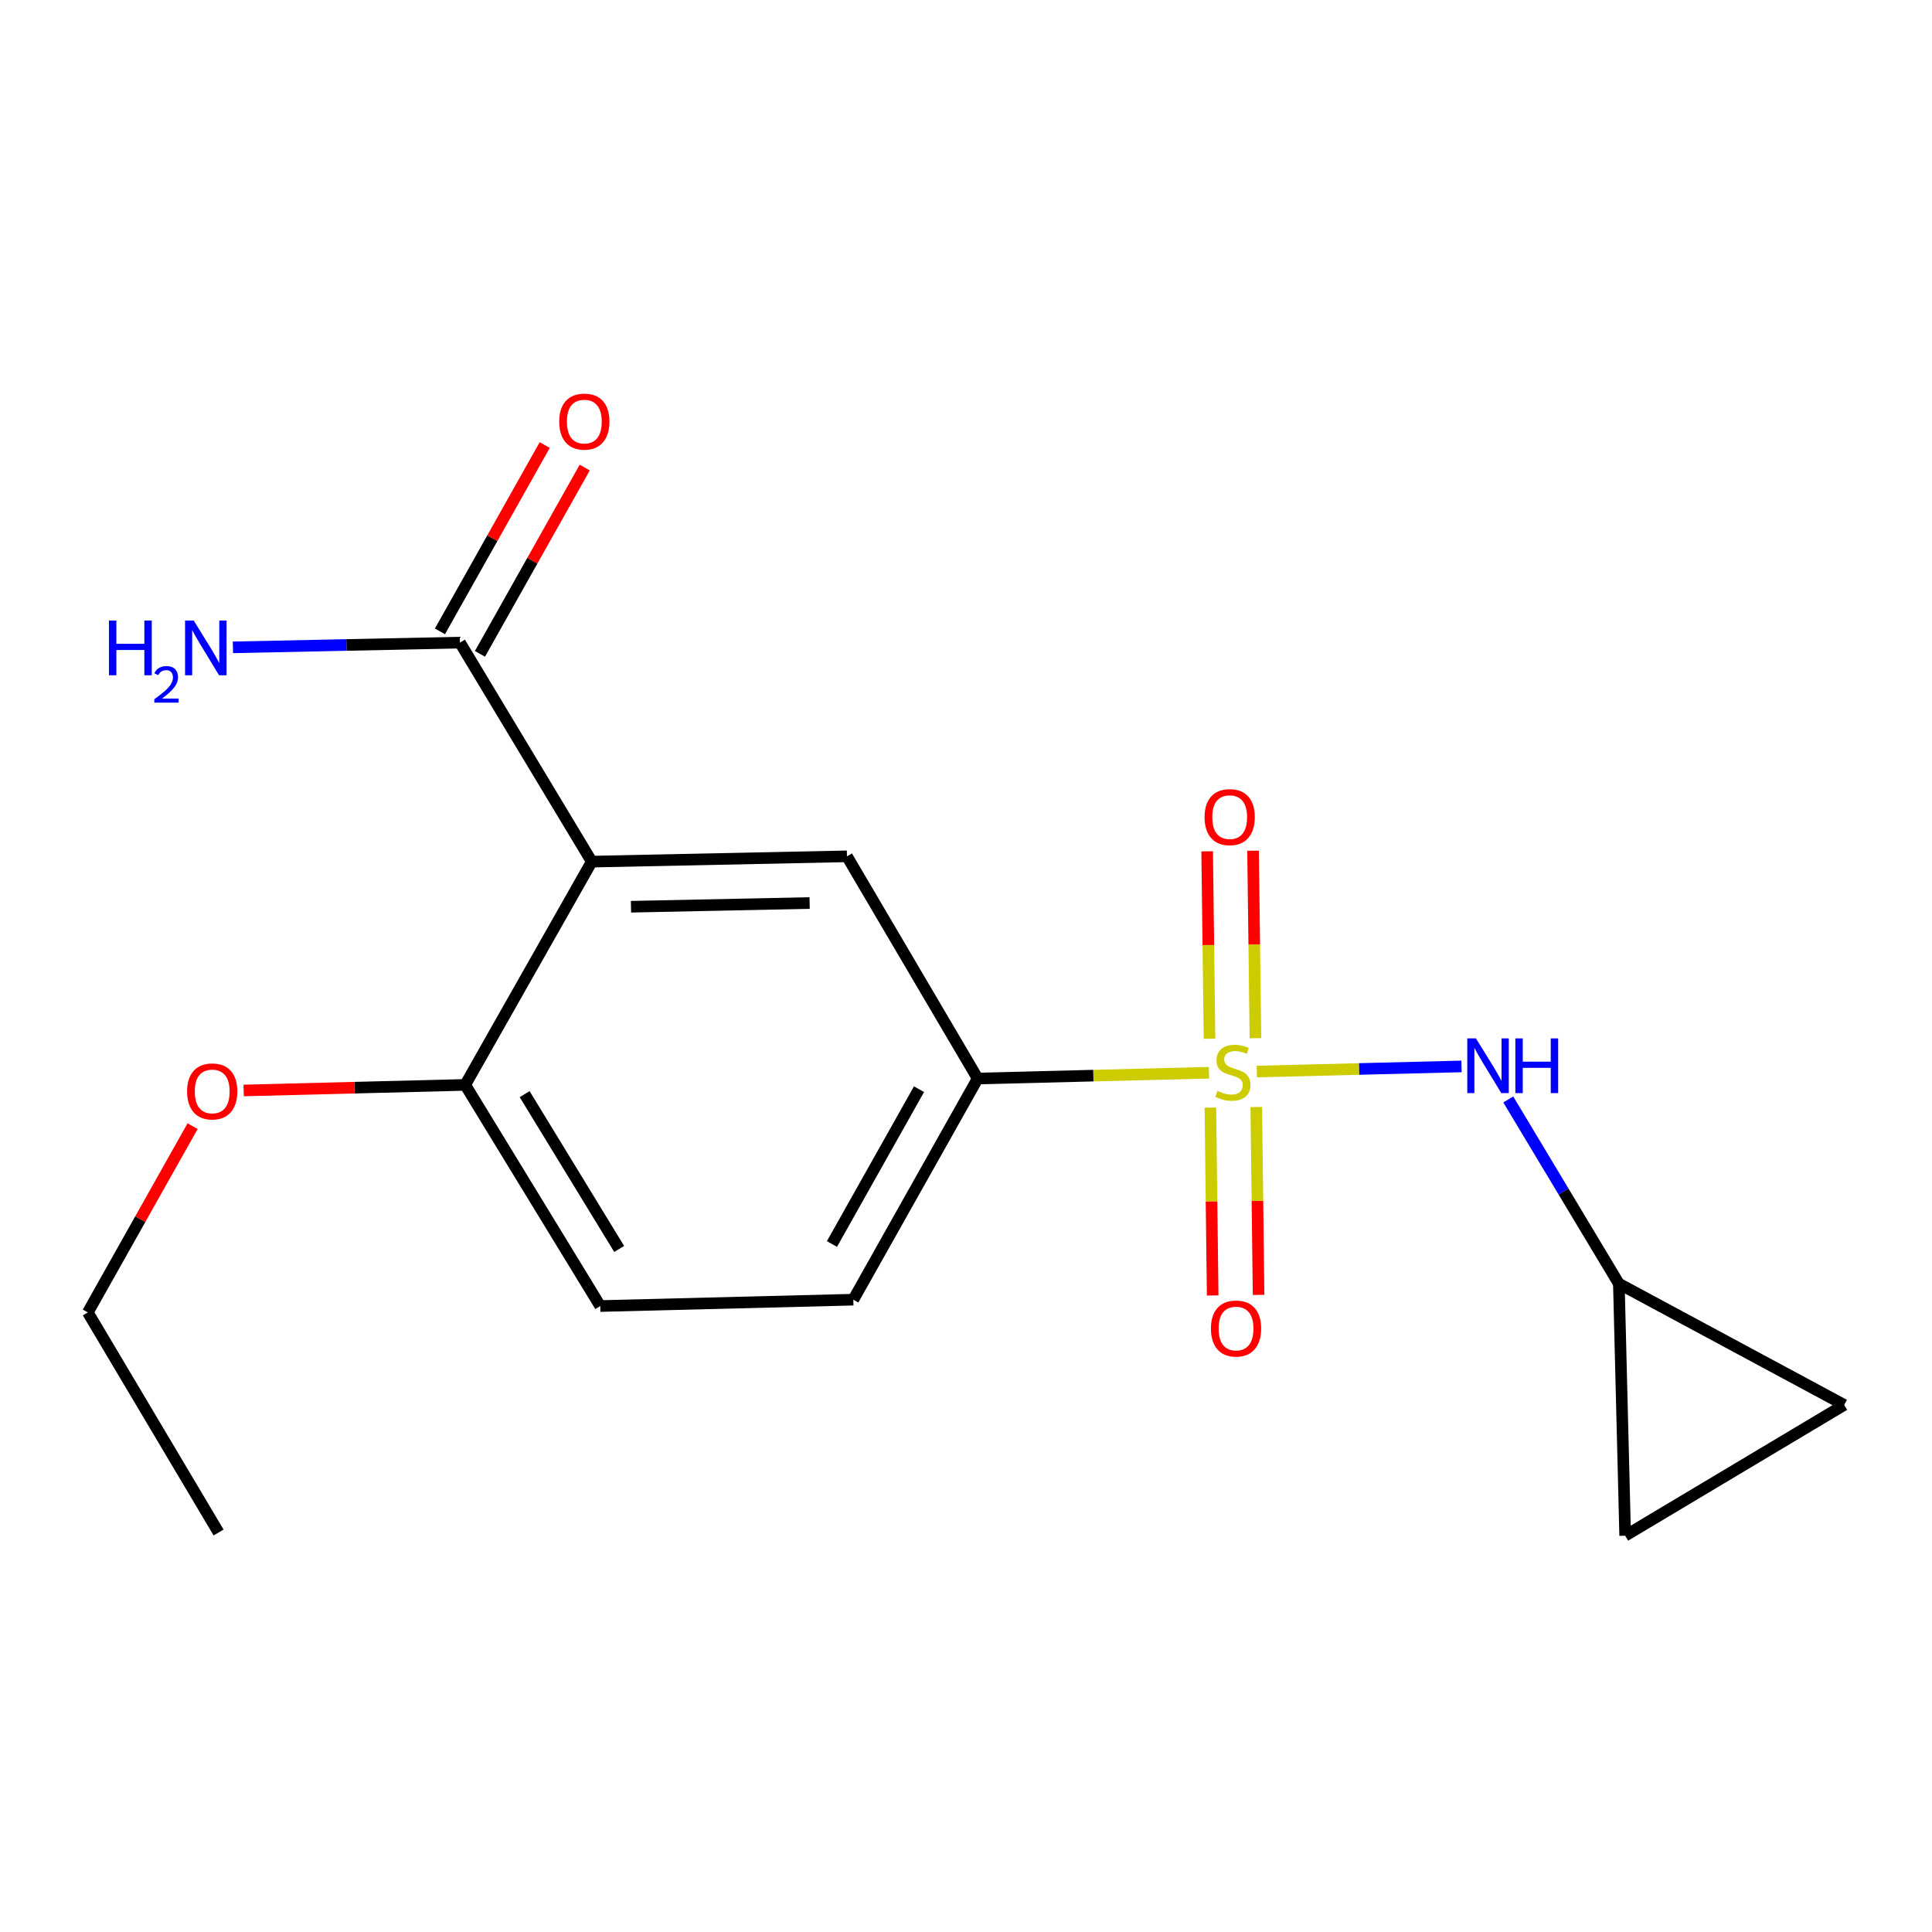 <?xml version='1.0' encoding='iso-8859-1'?>
<svg version='1.1' baseProfile='full'
              xmlns='http://www.w3.org/2000/svg'
                      xmlns:rdkit='http://www.rdkit.org/xml'
                      xmlns:xlink='http://www.w3.org/1999/xlink'
                  xml:space='preserve'
width='1000px' height='1000px' viewBox='0 0 1000 1000'>
<!-- END OF HEADER -->
<rect style='opacity:1.0;fill:#FFFFFF;stroke:none' width='1000' height='1000' x='0' y='0'> </rect>
<path class='bond-1' d='M 625.762,555.245 L 565.904,556.746' style='fill:none;fill-rule:evenodd;stroke:#CCCC00;stroke-width:6px;stroke-linecap:butt;stroke-linejoin:miter;stroke-opacity:1' />
<path class='bond-1' d='M 565.904,556.746 L 506.047,558.248' style='fill:none;fill-rule:evenodd;stroke:#000000;stroke-width:6px;stroke-linecap:butt;stroke-linejoin:miter;stroke-opacity:1' />
<path class='bond-2' d='M 650.528,554.625 L 703.501,553.301' style='fill:none;fill-rule:evenodd;stroke:#CCCC00;stroke-width:6px;stroke-linecap:butt;stroke-linejoin:miter;stroke-opacity:1' />
<path class='bond-2' d='M 703.501,553.301 L 756.473,551.977' style='fill:none;fill-rule:evenodd;stroke:#0000FF;stroke-width:6px;stroke-linecap:butt;stroke-linejoin:miter;stroke-opacity:1' />
<path class='bond-6' d='M 649.807,537.362 L 649.196,488.85' style='fill:none;fill-rule:evenodd;stroke:#CCCC00;stroke-width:6px;stroke-linecap:butt;stroke-linejoin:miter;stroke-opacity:1' />
<path class='bond-6' d='M 649.196,488.85 L 648.585,440.338' style='fill:none;fill-rule:evenodd;stroke:#FF0000;stroke-width:6px;stroke-linecap:butt;stroke-linejoin:miter;stroke-opacity:1' />
<path class='bond-6' d='M 626.046,537.662 L 625.435,489.149' style='fill:none;fill-rule:evenodd;stroke:#CCCC00;stroke-width:6px;stroke-linecap:butt;stroke-linejoin:miter;stroke-opacity:1' />
<path class='bond-6' d='M 625.435,489.149 L 624.824,440.637' style='fill:none;fill-rule:evenodd;stroke:#FF0000;stroke-width:6px;stroke-linecap:butt;stroke-linejoin:miter;stroke-opacity:1' />
<path class='bond-7' d='M 626.488,573.275 L 627.083,621.901' style='fill:none;fill-rule:evenodd;stroke:#CCCC00;stroke-width:6px;stroke-linecap:butt;stroke-linejoin:miter;stroke-opacity:1' />
<path class='bond-7' d='M 627.083,621.901 L 627.678,670.526' style='fill:none;fill-rule:evenodd;stroke:#FF0000;stroke-width:6px;stroke-linecap:butt;stroke-linejoin:miter;stroke-opacity:1' />
<path class='bond-7' d='M 650.25,572.985 L 650.845,621.61' style='fill:none;fill-rule:evenodd;stroke:#CCCC00;stroke-width:6px;stroke-linecap:butt;stroke-linejoin:miter;stroke-opacity:1' />
<path class='bond-7' d='M 650.845,621.61 L 651.44,670.235' style='fill:none;fill-rule:evenodd;stroke:#FF0000;stroke-width:6px;stroke-linecap:butt;stroke-linejoin:miter;stroke-opacity:1' />
<path class='bond-0' d='M 306.287,445.978 L 438.386,443.232' style='fill:none;fill-rule:evenodd;stroke:#000000;stroke-width:6px;stroke-linecap:butt;stroke-linejoin:miter;stroke-opacity:1' />
<path class='bond-0' d='M 326.596,469.324 L 419.065,467.402' style='fill:none;fill-rule:evenodd;stroke:#000000;stroke-width:6px;stroke-linecap:butt;stroke-linejoin:miter;stroke-opacity:1' />
<path class='bond-4' d='M 306.287,445.978 L 238.072,332.612' style='fill:none;fill-rule:evenodd;stroke:#000000;stroke-width:6px;stroke-linecap:butt;stroke-linejoin:miter;stroke-opacity:1' />
<path class='bond-19' d='M 306.287,445.978 L 240.792,561.535' style='fill:none;fill-rule:evenodd;stroke:#000000;stroke-width:6px;stroke-linecap:butt;stroke-linejoin:miter;stroke-opacity:1' />
<path class='bond-3' d='M 506.047,558.248 L 438.386,443.232' style='fill:none;fill-rule:evenodd;stroke:#000000;stroke-width:6px;stroke-linecap:butt;stroke-linejoin:miter;stroke-opacity:1' />
<path class='bond-12' d='M 506.047,558.248 L 441.673,672.709' style='fill:none;fill-rule:evenodd;stroke:#000000;stroke-width:6px;stroke-linecap:butt;stroke-linejoin:miter;stroke-opacity:1' />
<path class='bond-12' d='M 475.678,563.768 L 430.617,643.891' style='fill:none;fill-rule:evenodd;stroke:#000000;stroke-width:6px;stroke-linecap:butt;stroke-linejoin:miter;stroke-opacity:1' />
<path class='bond-5' d='M 780.68,569.083 L 809.3,616.757' style='fill:none;fill-rule:evenodd;stroke:#0000FF;stroke-width:6px;stroke-linecap:butt;stroke-linejoin:miter;stroke-opacity:1' />
<path class='bond-5' d='M 809.3,616.757 L 837.919,664.432' style='fill:none;fill-rule:evenodd;stroke:#000000;stroke-width:6px;stroke-linecap:butt;stroke-linejoin:miter;stroke-opacity:1' />
<path class='bond-11' d='M 248.429,338.436 L 275.542,290.22' style='fill:none;fill-rule:evenodd;stroke:#000000;stroke-width:6px;stroke-linecap:butt;stroke-linejoin:miter;stroke-opacity:1' />
<path class='bond-11' d='M 275.542,290.22 L 302.655,242.005' style='fill:none;fill-rule:evenodd;stroke:#FF0000;stroke-width:6px;stroke-linecap:butt;stroke-linejoin:miter;stroke-opacity:1' />
<path class='bond-11' d='M 227.715,326.788 L 254.829,278.573' style='fill:none;fill-rule:evenodd;stroke:#000000;stroke-width:6px;stroke-linecap:butt;stroke-linejoin:miter;stroke-opacity:1' />
<path class='bond-11' d='M 254.829,278.573 L 281.942,230.357' style='fill:none;fill-rule:evenodd;stroke:#FF0000;stroke-width:6px;stroke-linecap:butt;stroke-linejoin:miter;stroke-opacity:1' />
<path class='bond-14' d='M 238.072,332.612 L 179.314,333.839' style='fill:none;fill-rule:evenodd;stroke:#000000;stroke-width:6px;stroke-linecap:butt;stroke-linejoin:miter;stroke-opacity:1' />
<path class='bond-14' d='M 179.314,333.839 L 120.556,335.065' style='fill:none;fill-rule:evenodd;stroke:#0000FF;stroke-width:6px;stroke-linecap:butt;stroke-linejoin:miter;stroke-opacity:1' />
<path class='bond-9' d='M 837.919,664.432 L 841.18,794.881' style='fill:none;fill-rule:evenodd;stroke:#000000;stroke-width:6px;stroke-linecap:butt;stroke-linejoin:miter;stroke-opacity:1' />
<path class='bond-10' d='M 837.919,664.432 L 954.545,727.181' style='fill:none;fill-rule:evenodd;stroke:#000000;stroke-width:6px;stroke-linecap:butt;stroke-linejoin:miter;stroke-opacity:1' />
<path class='bond-8' d='M 240.792,561.535 L 310.683,676.01' style='fill:none;fill-rule:evenodd;stroke:#000000;stroke-width:6px;stroke-linecap:butt;stroke-linejoin:miter;stroke-opacity:1' />
<path class='bond-8' d='M 271.558,566.323 L 320.482,646.455' style='fill:none;fill-rule:evenodd;stroke:#000000;stroke-width:6px;stroke-linecap:butt;stroke-linejoin:miter;stroke-opacity:1' />
<path class='bond-15' d='M 240.792,561.535 L 183.454,562.98' style='fill:none;fill-rule:evenodd;stroke:#000000;stroke-width:6px;stroke-linecap:butt;stroke-linejoin:miter;stroke-opacity:1' />
<path class='bond-15' d='M 183.454,562.98 L 126.116,564.425' style='fill:none;fill-rule:evenodd;stroke:#FF0000;stroke-width:6px;stroke-linecap:butt;stroke-linejoin:miter;stroke-opacity:1' />
<path class='bond-18' d='M 841.18,794.881 L 954.545,727.181' style='fill:none;fill-rule:evenodd;stroke:#000000;stroke-width:6px;stroke-linecap:butt;stroke-linejoin:miter;stroke-opacity:1' />
<path class='bond-13' d='M 441.673,672.709 L 310.683,676.01' style='fill:none;fill-rule:evenodd;stroke:#000000;stroke-width:6px;stroke-linecap:butt;stroke-linejoin:miter;stroke-opacity:1' />
<path class='bond-16' d='M 99.692,582.879 L 72.573,631.095' style='fill:none;fill-rule:evenodd;stroke:#FF0000;stroke-width:6px;stroke-linecap:butt;stroke-linejoin:miter;stroke-opacity:1' />
<path class='bond-16' d='M 72.573,631.095 L 45.455,679.31' style='fill:none;fill-rule:evenodd;stroke:#000000;stroke-width:6px;stroke-linecap:butt;stroke-linejoin:miter;stroke-opacity:1' />
<path class='bond-17' d='M 45.455,679.31 L 113.141,793.217' style='fill:none;fill-rule:evenodd;stroke:#000000;stroke-width:6px;stroke-linecap:butt;stroke-linejoin:miter;stroke-opacity:1' />
<path  class='atom-0' d='M 630.146 564.654
Q 630.466 564.774, 631.786 565.334
Q 633.106 565.894, 634.546 566.254
Q 636.026 566.574, 637.466 566.574
Q 640.146 566.574, 641.706 565.294
Q 643.266 563.974, 643.266 561.694
Q 643.266 560.134, 642.466 559.174
Q 641.706 558.214, 640.506 557.694
Q 639.306 557.174, 637.306 556.574
Q 634.786 555.814, 633.266 555.094
Q 631.786 554.374, 630.706 552.854
Q 629.666 551.334, 629.666 548.774
Q 629.666 545.214, 632.066 543.014
Q 634.506 540.814, 639.306 540.814
Q 642.586 540.814, 646.306 542.374
L 645.386 545.454
Q 641.986 544.054, 639.426 544.054
Q 636.666 544.054, 635.146 545.214
Q 633.626 546.334, 633.666 548.294
Q 633.666 549.814, 634.426 550.734
Q 635.226 551.654, 636.346 552.174
Q 637.506 552.694, 639.426 553.294
Q 641.986 554.094, 643.506 554.894
Q 645.026 555.694, 646.106 557.334
Q 647.226 558.934, 647.226 561.694
Q 647.226 565.614, 644.586 567.734
Q 641.986 569.814, 637.626 569.814
Q 635.106 569.814, 633.186 569.254
Q 631.306 568.734, 629.066 567.814
L 630.146 564.654
' fill='#CCCC00'/>
<path  class='atom-3' d='M 763.946 537.474
L 773.226 552.474
Q 774.146 553.954, 775.626 556.634
Q 777.106 559.314, 777.186 559.474
L 777.186 537.474
L 780.946 537.474
L 780.946 565.794
L 777.066 565.794
L 767.106 549.394
Q 765.946 547.474, 764.706 545.274
Q 763.506 543.074, 763.146 542.394
L 763.146 565.794
L 759.466 565.794
L 759.466 537.474
L 763.946 537.474
' fill='#0000FF'/>
<path  class='atom-3' d='M 784.346 537.474
L 788.186 537.474
L 788.186 549.514
L 802.666 549.514
L 802.666 537.474
L 806.506 537.474
L 806.506 565.794
L 802.666 565.794
L 802.666 552.714
L 788.186 552.714
L 788.186 565.794
L 784.346 565.794
L 784.346 537.474
' fill='#0000FF'/>
<path  class='atom-7' d='M 623.482 422.941
Q 623.482 416.141, 626.842 412.341
Q 630.202 408.541, 636.482 408.541
Q 642.762 408.541, 646.122 412.341
Q 649.482 416.141, 649.482 422.941
Q 649.482 429.821, 646.082 433.741
Q 642.682 437.621, 636.482 437.621
Q 630.242 437.621, 626.842 433.741
Q 623.482 429.861, 623.482 422.941
M 636.482 434.421
Q 640.802 434.421, 643.122 431.541
Q 645.482 428.621, 645.482 422.941
Q 645.482 417.381, 643.122 414.581
Q 640.802 411.741, 636.482 411.741
Q 632.162 411.741, 629.802 414.541
Q 627.482 417.341, 627.482 422.941
Q 627.482 428.661, 629.802 431.541
Q 632.162 434.421, 636.482 434.421
' fill='#FF0000'/>
<path  class='atom-8' d='M 626.77 687.642
Q 626.77 680.842, 630.13 677.042
Q 633.49 673.242, 639.77 673.242
Q 646.05 673.242, 649.41 677.042
Q 652.77 680.842, 652.77 687.642
Q 652.77 694.522, 649.37 698.442
Q 645.97 702.322, 639.77 702.322
Q 633.53 702.322, 630.13 698.442
Q 626.77 694.562, 626.77 687.642
M 639.77 699.122
Q 644.09 699.122, 646.41 696.242
Q 648.77 693.322, 648.77 687.642
Q 648.77 682.082, 646.41 679.282
Q 644.09 676.442, 639.77 676.442
Q 635.45 676.442, 633.09 679.242
Q 630.77 682.042, 630.77 687.642
Q 630.77 693.362, 633.09 696.242
Q 635.45 699.122, 639.77 699.122
' fill='#FF0000'/>
<path  class='atom-12' d='M 289.445 218.217
Q 289.445 211.417, 292.805 207.617
Q 296.165 203.817, 302.445 203.817
Q 308.725 203.817, 312.085 207.617
Q 315.445 211.417, 315.445 218.217
Q 315.445 225.097, 312.045 229.017
Q 308.645 232.897, 302.445 232.897
Q 296.205 232.897, 292.805 229.017
Q 289.445 225.137, 289.445 218.217
M 302.445 229.697
Q 306.765 229.697, 309.085 226.817
Q 311.445 223.897, 311.445 218.217
Q 311.445 212.657, 309.085 209.857
Q 306.765 207.017, 302.445 207.017
Q 298.125 207.017, 295.765 209.817
Q 293.445 212.617, 293.445 218.217
Q 293.445 223.937, 295.765 226.817
Q 298.125 229.697, 302.445 229.697
' fill='#FF0000'/>
<path  class='atom-15' d='M 56.394 321.198
L 60.234 321.198
L 60.234 333.238
L 74.714 333.238
L 74.714 321.198
L 78.554 321.198
L 78.554 349.518
L 74.714 349.518
L 74.714 336.438
L 60.234 336.438
L 60.234 349.518
L 56.394 349.518
L 56.394 321.198
' fill='#0000FF'/>
<path  class='atom-15' d='M 79.927 348.525
Q 80.614 346.756, 82.25 345.779
Q 83.887 344.776, 86.157 344.776
Q 88.982 344.776, 90.566 346.307
Q 92.15 347.838, 92.15 350.557
Q 92.15 353.329, 90.091 355.917
Q 88.058 358.504, 83.834 361.566
L 92.467 361.566
L 92.467 363.678
L 79.874 363.678
L 79.874 361.909
Q 83.359 359.428, 85.418 357.58
Q 87.504 355.732, 88.507 354.069
Q 89.51 352.405, 89.51 350.689
Q 89.51 348.894, 88.613 347.891
Q 87.715 346.888, 86.157 346.888
Q 84.653 346.888, 83.65 347.495
Q 82.646 348.102, 81.933 349.449
L 79.927 348.525
' fill='#0000FF'/>
<path  class='atom-15' d='M 100.267 321.198
L 109.547 336.198
Q 110.467 337.678, 111.947 340.358
Q 113.427 343.038, 113.507 343.198
L 113.507 321.198
L 117.267 321.198
L 117.267 349.518
L 113.387 349.518
L 103.427 333.118
Q 102.267 331.198, 101.027 328.998
Q 99.827 326.798, 99.467 326.118
L 99.467 349.518
L 95.787 349.518
L 95.787 321.198
L 100.267 321.198
' fill='#0000FF'/>
<path  class='atom-16' d='M 96.841 564.916
Q 96.841 558.116, 100.201 554.316
Q 103.561 550.516, 109.841 550.516
Q 116.121 550.516, 119.481 554.316
Q 122.841 558.116, 122.841 564.916
Q 122.841 571.796, 119.441 575.716
Q 116.041 579.596, 109.841 579.596
Q 103.601 579.596, 100.201 575.716
Q 96.841 571.836, 96.841 564.916
M 109.841 576.396
Q 114.161 576.396, 116.481 573.516
Q 118.841 570.596, 118.841 564.916
Q 118.841 559.356, 116.481 556.556
Q 114.161 553.716, 109.841 553.716
Q 105.521 553.716, 103.161 556.516
Q 100.841 559.316, 100.841 564.916
Q 100.841 570.636, 103.161 573.516
Q 105.521 576.396, 109.841 576.396
' fill='#FF0000'/>
</svg>
